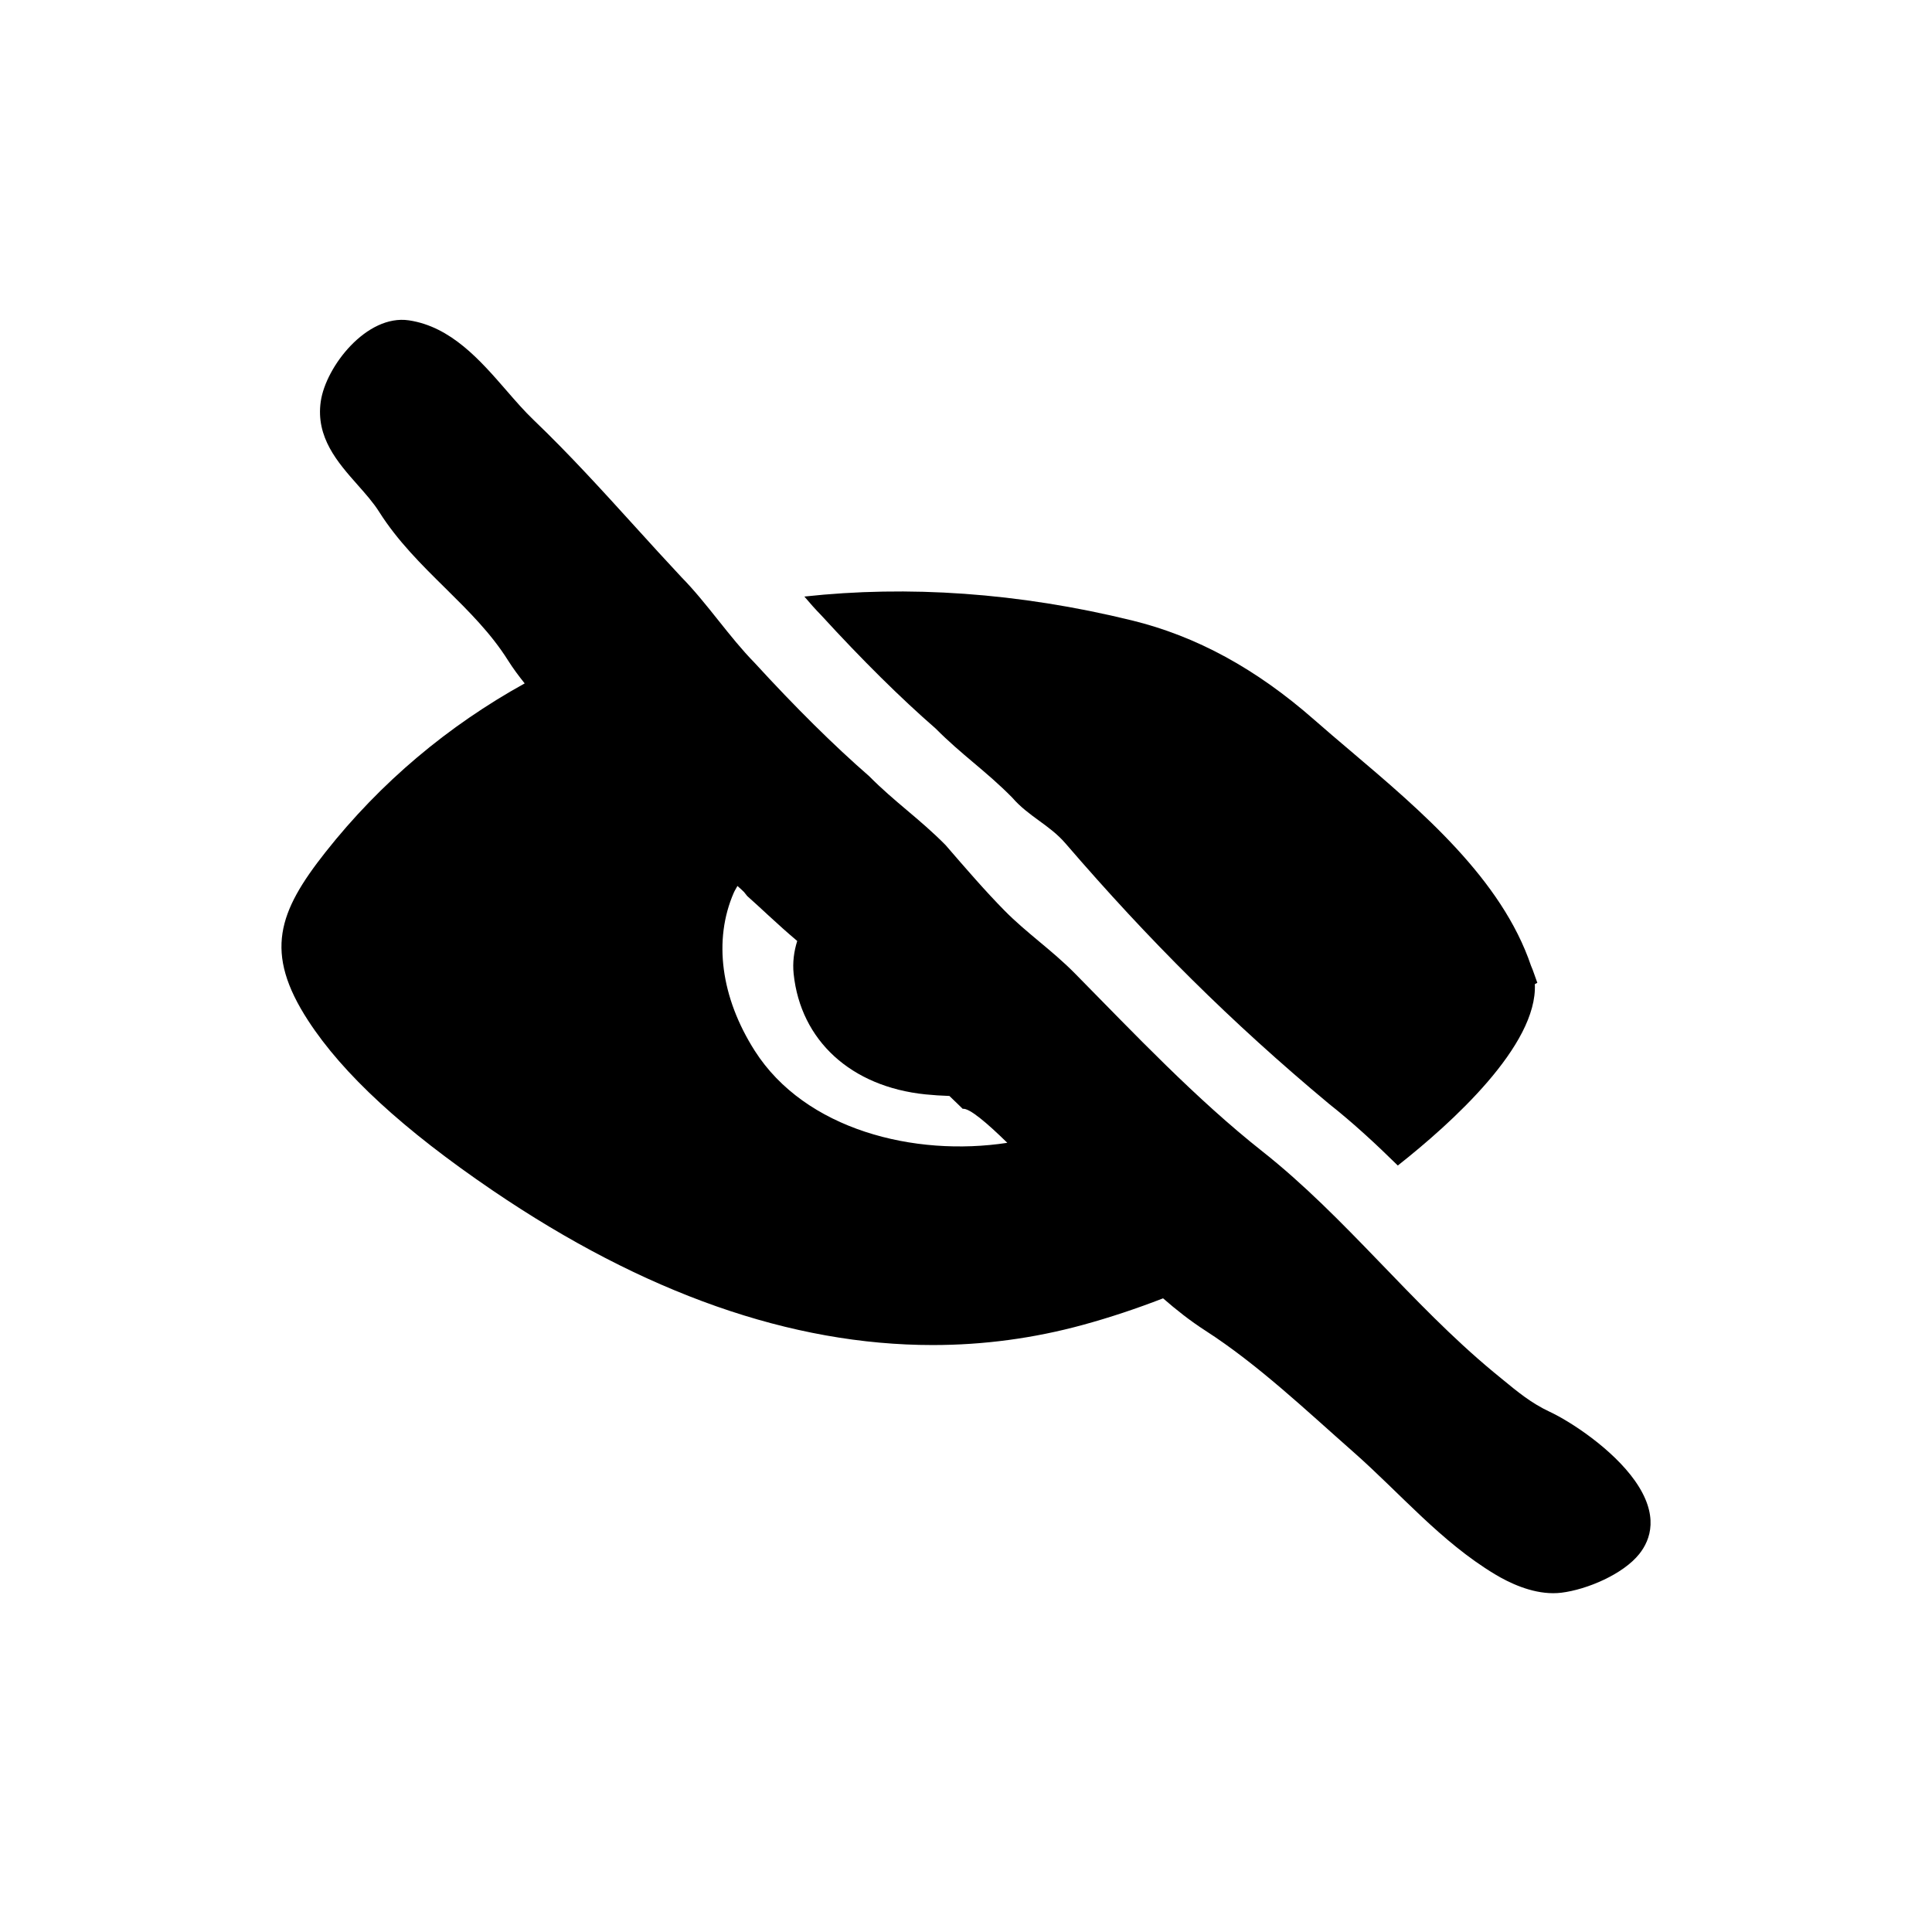 <?xml version="1.0" encoding="UTF-8"?>
<!-- Uploaded to: ICON Repo, www.svgrepo.com, Generator: ICON Repo Mixer Tools -->
<svg fill="#000000" width="800px" height="800px" version="1.1" viewBox="144 144 512 512" xmlns="http://www.w3.org/2000/svg">
 <g>
  <path d="m577.27 536.41c-5.934-8.402-17.008-15.672-22.59-18.277-4.863-2.273-8.469-5.25-12.652-8.695l-2.332-1.914c-21.801-18.082-39.031-40.91-61.141-58.383-17.648-13.945-33.887-31.141-49.691-47.172-3.062-3.109-6.328-5.836-9.488-8.473-3.066-2.562-6.242-5.215-9.141-8.156-5.144-5.215-10.398-11.305-15.648-17.383-3.43-3.481-6.887-6.402-10.227-9.227-3.254-2.75-6.621-5.594-10.035-9.043-9.27-8.066-19.48-18.168-30.406-30.098-3.258-3.309-6.438-7.289-9.512-11.141-3.152-3.953-6.414-8.039-9.812-11.488-4.168-4.449-8.258-8.957-12.344-13.457-8.574-9.445-17.441-19.211-26.875-28.242-2.414-2.309-4.746-4.996-7.219-7.844-6.863-7.898-14.637-16.859-25.789-18.523-11.215-1.656-22.027 12.27-23.363 21.496-1.375 9.523 4.516 16.172 9.707 22.043 2.168 2.449 4.219 4.758 5.769 7.211 4.898 7.742 11.285 14.051 17.469 20.152 6.258 6.184 12.16 12.016 16.703 19.246 1.316 2.09 2.82 4.098 4.394 6.066-20.25 11.211-38.133 26.152-52.801 44.738-12.484 15.816-16.348 26.531-4.574 44.633 9.23 14.199 25.23 28.922 48.914 45.027 40.094 27.25 79.145 40.945 116.58 40.945 13.488 0 26.762-1.777 39.801-5.34 7.07-1.93 14.188-4.297 21.262-7.039 3.5 3.055 7.16 5.945 11.199 8.551 13.887 8.938 26.738 21.172 39.125 32.074 12.52 11.02 23.18 23.801 37.633 32.504 3.797 2.289 9.562 5.012 15.41 5.012 0.727 0 1.449-0.039 2.168-0.125 6.793-0.828 16.383-4.898 20.668-10.273 3.031-3.809 5.297-10.266-1.16-19.406zm-233.25-113.94c-8.992-14.117-11.02-29.391-5.551-41.91 0.273-0.625 0.656-1.168 0.961-1.77 0.734 0.645 1.359 1.219 1.742 1.605l0.848 1.066c1.91 1.691 3.738 3.391 5.543 5.059 2.625 2.43 5.16 4.695 7.707 6.848-0.855 2.746-1.266 5.656-0.945 8.727 1.859 17.672 15.219 29.906 34.926 31.926 2.07 0.211 4.203 0.348 6.348 0.418 1.898 1.789 3.516 3.422 3.527 3.414 1.719-0.289 6.43 3.727 11.82 9.004-24.586 3.777-53.586-3.449-66.926-24.387z"/>
  <path d="m391.96 337.07c3.414 3.449 6.781 6.297 10.035 9.043 3.34 2.82 6.793 5.742 10.227 9.227 4.383 5.074 9.875 7.215 14.148 12.176 22.113 25.688 43.875 47.383 69.816 69 6.422 5.078 12.414 10.625 18.246 16.359 14.324-11.297 37.059-31.852 36.316-48.074l0.66-0.344-0.836-2.352c-0.277-0.781-0.527-1.5-0.832-2.16-7.773-22.965-29.043-41.012-47.82-56.934-3.324-2.82-6.574-5.57-9.656-8.281-15.391-13.516-31.18-22.121-48.281-26.312-30.145-7.387-59.418-9.316-86.82-6.328 1.449 1.707 2.91 3.379 4.398 4.887 10.922 11.926 21.129 22.031 30.398 30.094z"/>
 </g>
</svg>
